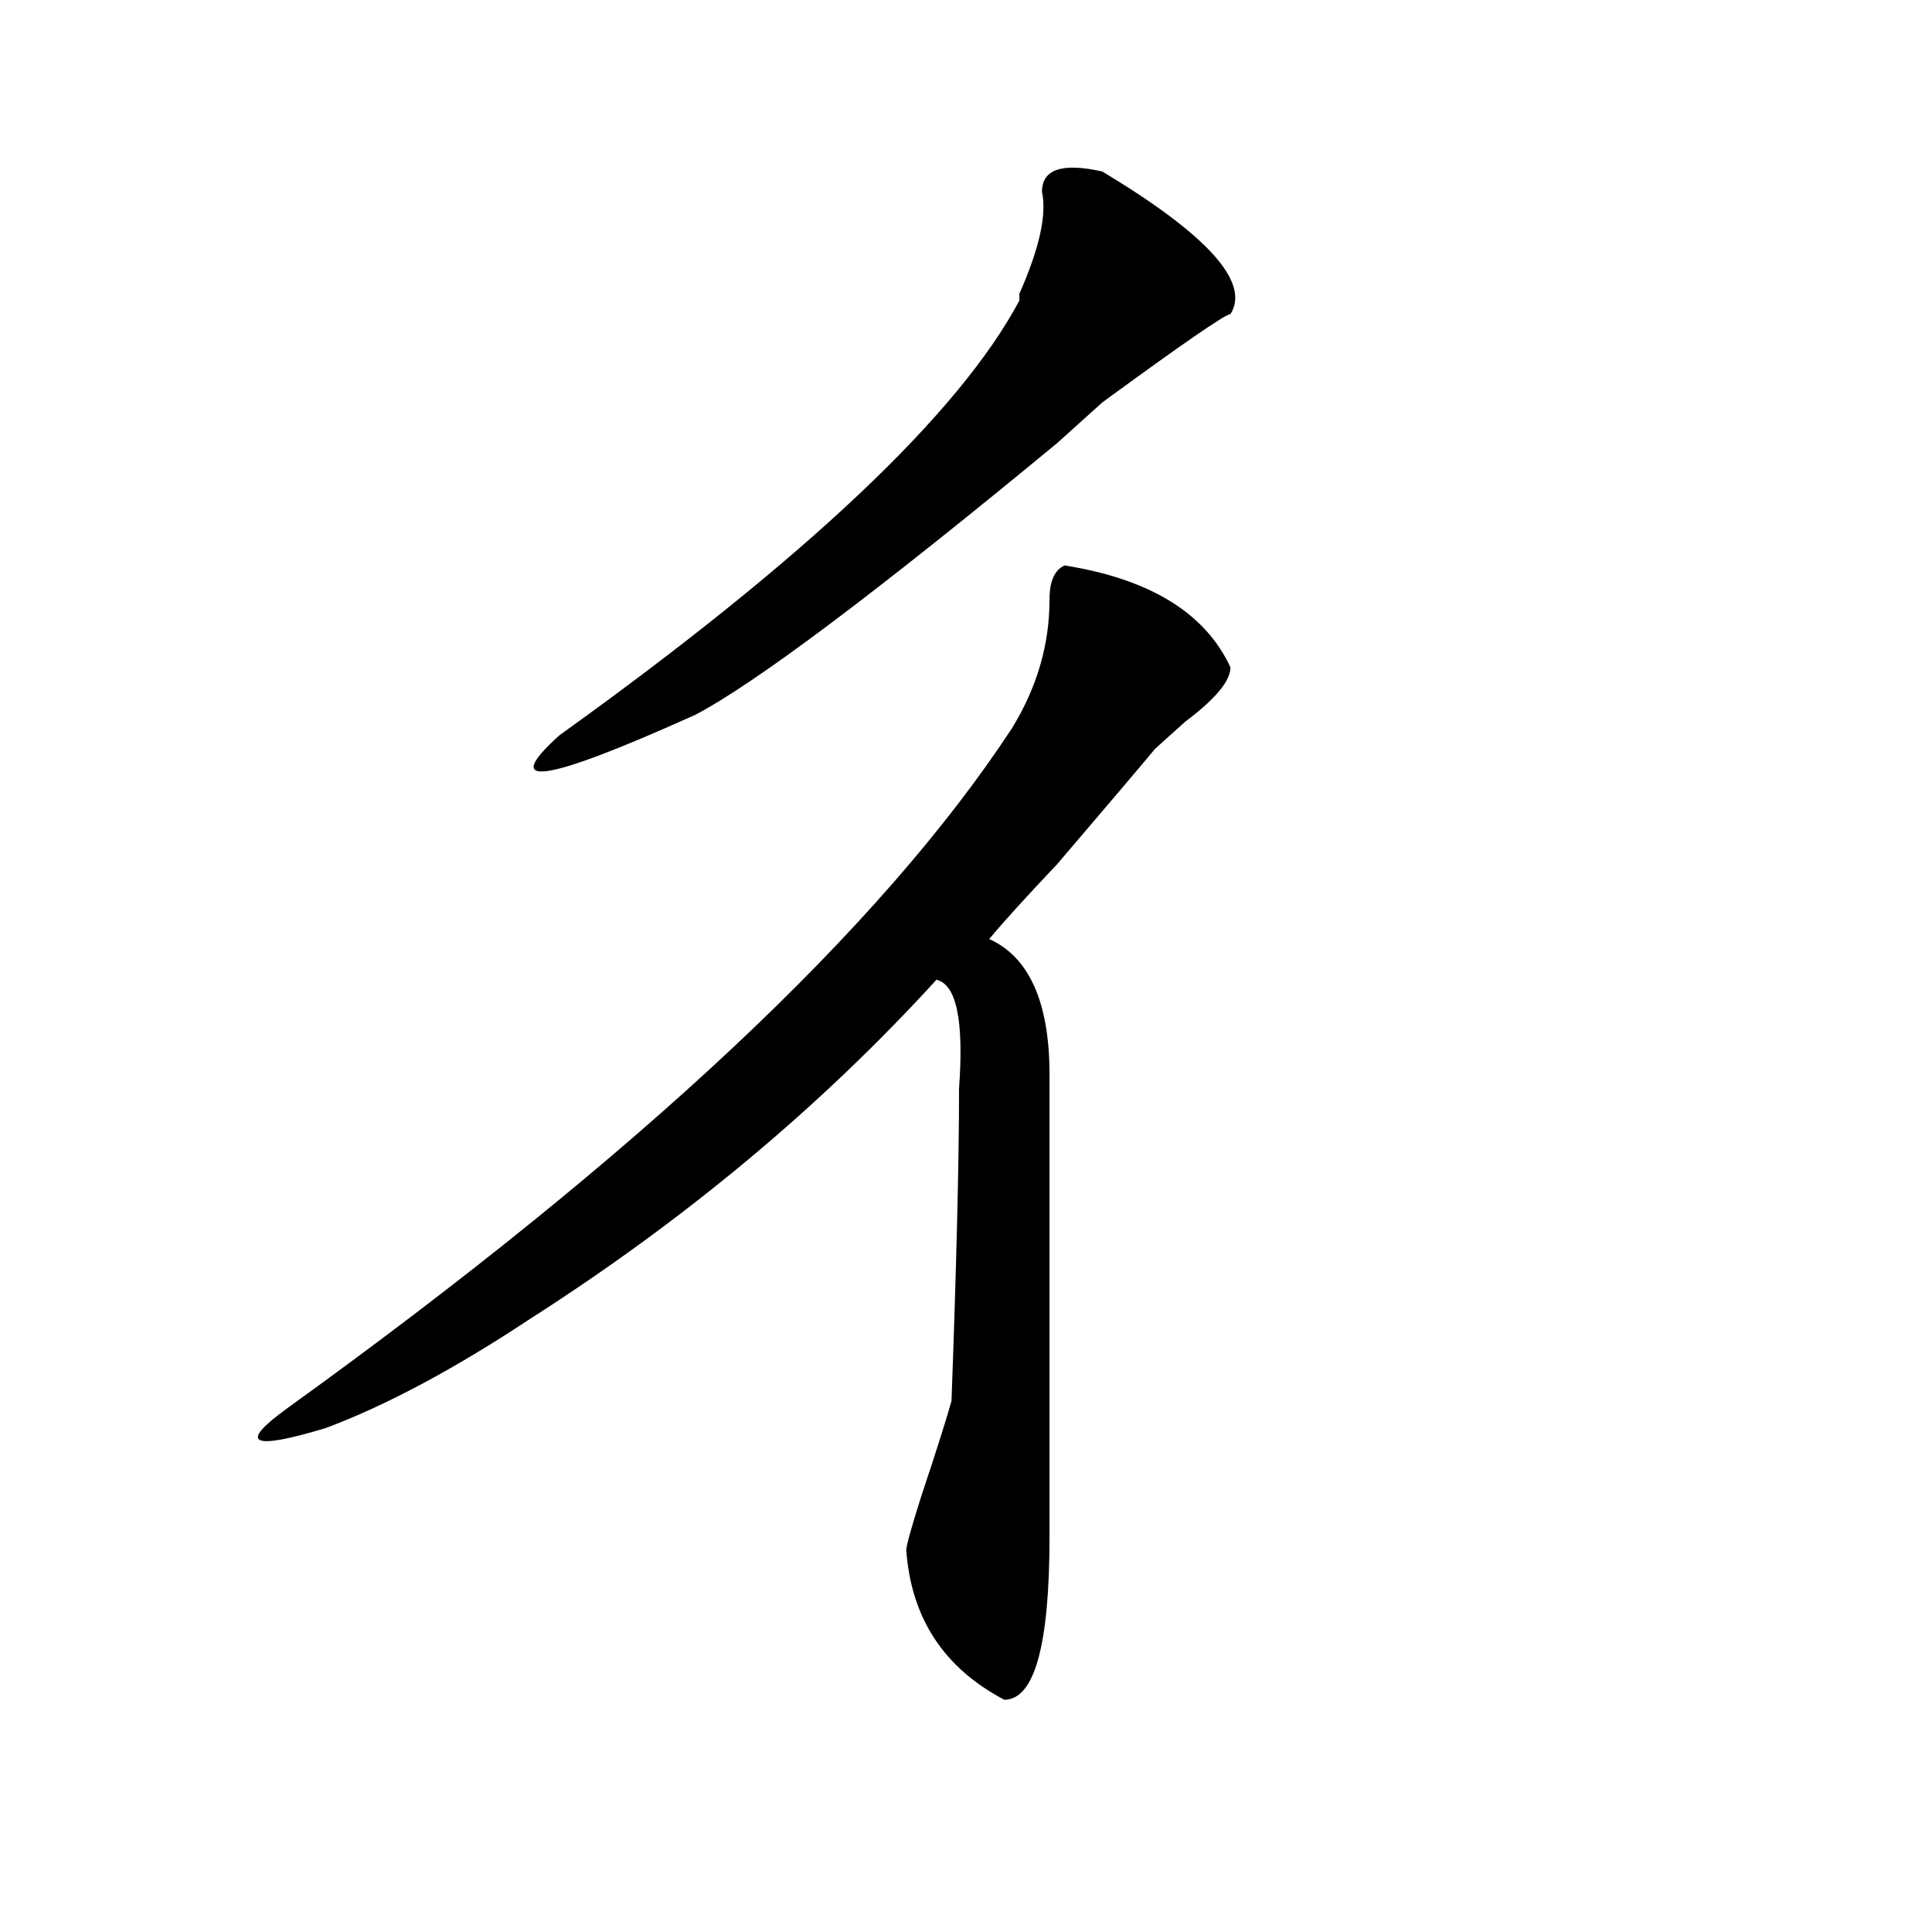 <?xml version="1.0" encoding="utf-8"?>
<!-- Generator: Adobe Illustrator 16.0.0, SVG Export Plug-In . SVG Version: 6.00 Build 0)  -->
<!DOCTYPE svg PUBLIC "-//W3C//DTD SVG 1.1//EN" "http://www.w3.org/Graphics/SVG/1.1/DTD/svg11.dtd">
<svg version="1.1" id="图层_1" xmlns="http://www.w3.org/2000/svg" xmlns:xlink="http://www.w3.org/1999/xlink" x="0px" y="0px"
	 width="1000px" height="1000px" viewBox="0 0 1000 1000" enable-background="new 0 0 1000 1000" xml:space="preserve">
<path d="M551.035,292.672c44.206,7.031,72.803,24.609,85.852,52.734c0,7.031-7.805,16.425-23.414,28.125
	c-7.805,7.031-13.049,11.756-15.609,14.063c-7.805,9.394-24.756,29.334-50.73,59.766c-15.609,16.425-27.316,29.334-35.121,38.672
	c20.792,9.394,31.219,32.85,31.219,70.313v239.063c0,56.25-7.805,84.375-23.414,84.375c-31.219-16.425-48.17-42.188-50.73-77.344
	c0-2.307,2.561-11.7,7.805-28.125c7.805-23.4,12.987-39.825,15.609-49.219c2.561-70.313,3.902-124.2,3.902-161.719
	c2.561-35.156-1.342-53.888-11.707-56.25c-59.877,65.644-130.119,124.256-210.727,175.781
	c-39.023,25.818-74.145,44.55-105.363,56.25c-39.023,11.756-45.548,8.24-19.512-10.547
	c182.068-131.231,306.943-248.4,374.625-351.563c12.987-21.094,19.512-43.341,19.512-66.797
	C543.23,300.912,545.791,295.034,551.035,292.672z M570.547,88.766c54.633,32.85,76.705,57.459,66.34,73.828
	c-2.622,0-24.756,15.271-66.34,45.703c-5.244,4.725-13.049,11.756-23.414,21.094c-93.656,77.344-156.094,124.256-187.313,140.625
	c-78.047,35.156-101.461,38.672-70.242,10.547c127.436-91.406,206.824-166.388,238.043-225v-3.516
	c10.365-23.4,14.268-40.979,11.707-52.734C539.328,87.612,549.693,84.097,570.547,88.766z"/>
</svg>
